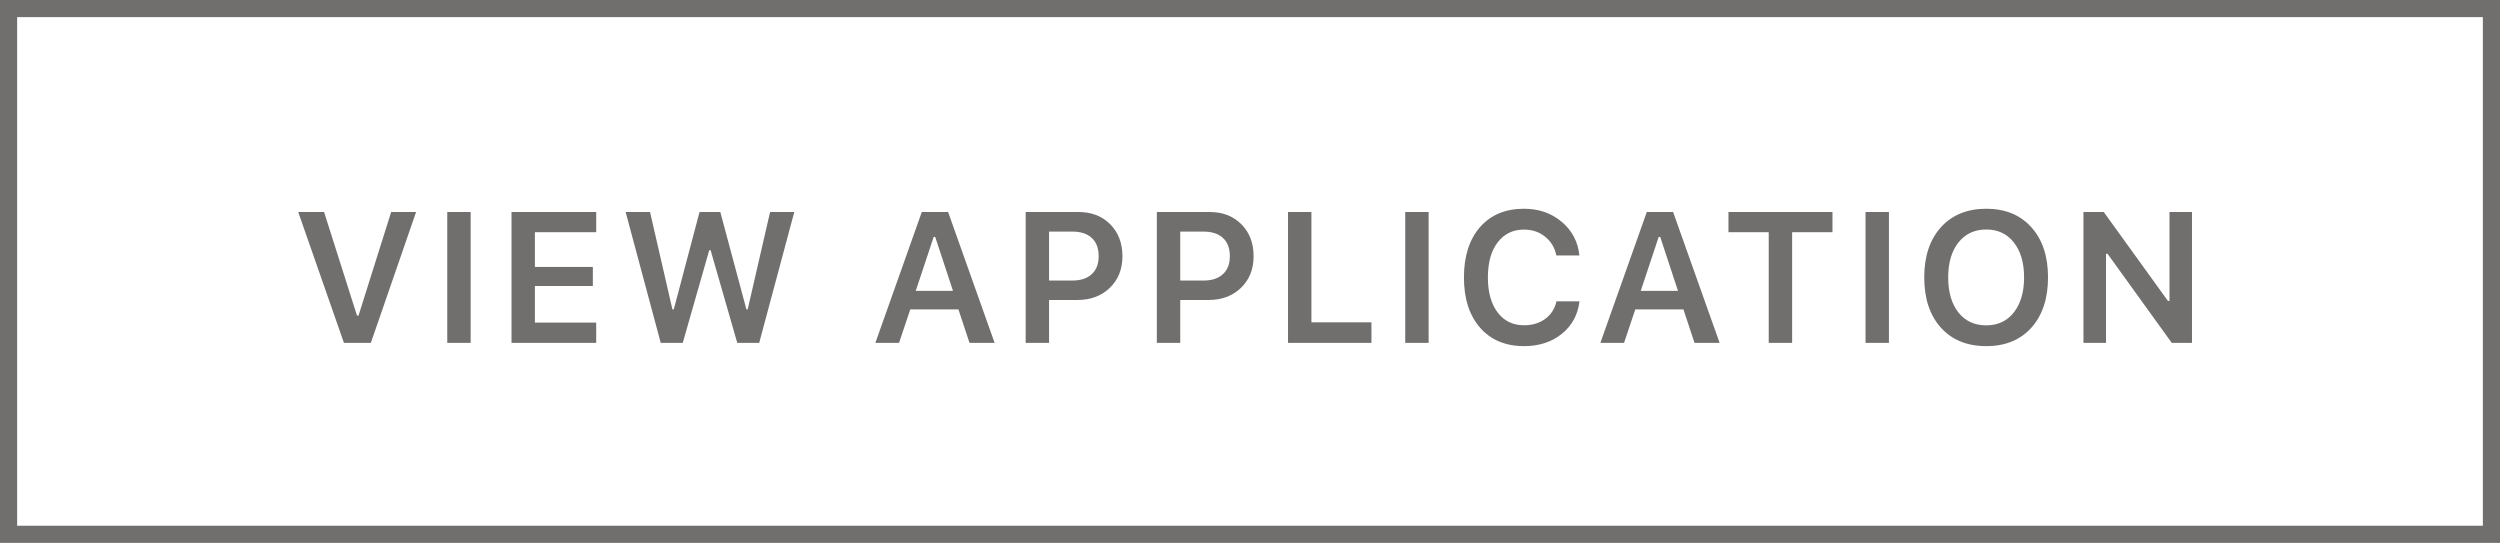 <svg width="175" height="38" viewBox="0 0 175 38" fill="none" xmlns="http://www.w3.org/2000/svg">
<path d="M25.96 24H24.075L20.875 14.84H22.685L24.989 22.089H25.097L27.382 14.84H29.127L25.96 24ZM32.946 24H31.308V14.84H32.946V24ZM41.734 22.584V24H35.806V14.84H41.734V16.256H37.443V18.687H41.499V20.02H37.443V22.584H41.734ZM49.647 17.513L47.793 24H46.251L43.794 14.84H45.502L47.069 21.658H47.165L48.968 14.84H50.421L52.249 21.658H52.338L53.906 14.84H55.601L53.144 24H51.608L49.742 17.513H49.647ZM67.865 24L67.09 21.658H63.72L62.933 24H61.276L64.526 14.84H66.367L69.623 24H67.865ZM65.357 16.586L64.101 20.363H66.71L65.465 16.586H65.357ZM71.797 14.84H75.492C76.406 14.84 77.146 15.126 77.713 15.697C78.285 16.269 78.57 17.015 78.57 17.938C78.57 18.844 78.276 19.58 77.688 20.147C77.104 20.714 76.349 20.998 75.422 20.998H73.435V24H71.797V14.84ZM73.435 16.211V19.639H75.054C75.642 19.639 76.097 19.491 76.418 19.195C76.744 18.899 76.907 18.48 76.907 17.938C76.907 17.379 76.746 16.952 76.425 16.656C76.107 16.36 75.652 16.211 75.06 16.211H73.435ZM80.979 14.84H84.674C85.588 14.84 86.328 15.126 86.895 15.697C87.467 16.269 87.752 17.015 87.752 17.938C87.752 18.844 87.458 19.58 86.87 20.147C86.286 20.714 85.531 20.998 84.604 20.998H82.617V24H80.979V14.84ZM82.617 16.211V19.639H84.236C84.824 19.639 85.279 19.491 85.6 19.195C85.926 18.899 86.089 18.48 86.089 17.938C86.089 17.379 85.928 16.952 85.607 16.656C85.289 16.36 84.834 16.211 84.242 16.211H82.617ZM96.001 22.565V24H90.161V14.84H91.799V22.565H96.001ZM100.004 24H98.366V14.84H100.004V24ZM106.685 24.229C105.385 24.229 104.359 23.799 103.606 22.94C102.853 22.077 102.476 20.904 102.476 19.423C102.476 17.934 102.851 16.759 103.6 15.9C104.353 15.041 105.379 14.612 106.678 14.612C107.719 14.612 108.602 14.919 109.325 15.532C110.049 16.142 110.459 16.924 110.557 17.881H108.944C108.83 17.331 108.568 16.893 108.157 16.567C107.747 16.237 107.254 16.072 106.678 16.072C105.9 16.072 105.284 16.372 104.831 16.973C104.378 17.57 104.152 18.384 104.152 19.417C104.152 20.45 104.378 21.266 104.831 21.867C105.284 22.468 105.902 22.769 106.685 22.769C107.264 22.769 107.759 22.618 108.17 22.318C108.58 22.013 108.841 21.605 108.951 21.093H110.563C110.453 22.032 110.042 22.79 109.332 23.365C108.621 23.941 107.738 24.229 106.685 24.229ZM118.615 24L117.841 21.658H114.47L113.683 24H112.026L115.276 14.84H117.117L120.373 24H118.615ZM116.108 16.586L114.851 20.363H117.46L116.216 16.586H116.108ZM125.449 24H123.811V16.256H120.992V14.84H128.273V16.256H125.449V24ZM132.225 24H130.587V14.84H132.225V24ZM139.039 14.612C140.368 14.612 141.42 15.043 142.194 15.907C142.973 16.77 143.362 17.94 143.362 19.417C143.362 20.894 142.975 22.066 142.2 22.934C141.426 23.797 140.372 24.229 139.039 24.229C137.698 24.229 136.638 23.797 135.859 22.934C135.085 22.07 134.697 20.898 134.697 19.417C134.697 17.94 135.087 16.77 135.865 15.907C136.648 15.043 137.706 14.612 139.039 14.612ZM139.039 16.065C138.222 16.065 137.573 16.368 137.09 16.973C136.612 17.578 136.373 18.393 136.373 19.417C136.373 20.445 136.61 21.262 137.084 21.867C137.562 22.472 138.214 22.775 139.039 22.775C139.852 22.775 140.495 22.472 140.969 21.867C141.447 21.258 141.686 20.441 141.686 19.417C141.686 18.393 141.447 17.578 140.969 16.973C140.495 16.368 139.852 16.065 139.039 16.065ZM147.421 24H145.841V14.84H147.263L151.757 21.067H151.865V14.84H153.439V24H152.023L147.529 17.767H147.421V24Z" fill="#716E6E"/>
<path d="M0 0V-1.2H-1.2V0H0ZM175 0H176.2V-1.2H175V0ZM175 38V39.2H176.2V38H175ZM0 38H-1.2V39.2H0V38ZM0 1.2H175V-1.2H0V1.2ZM173.8 0V38H176.2V0H173.8ZM175 36.8H0V39.2H175V36.8ZM1.2 38V0H-1.2V38H1.2Z" fill="#716E6E"/>
</svg>
